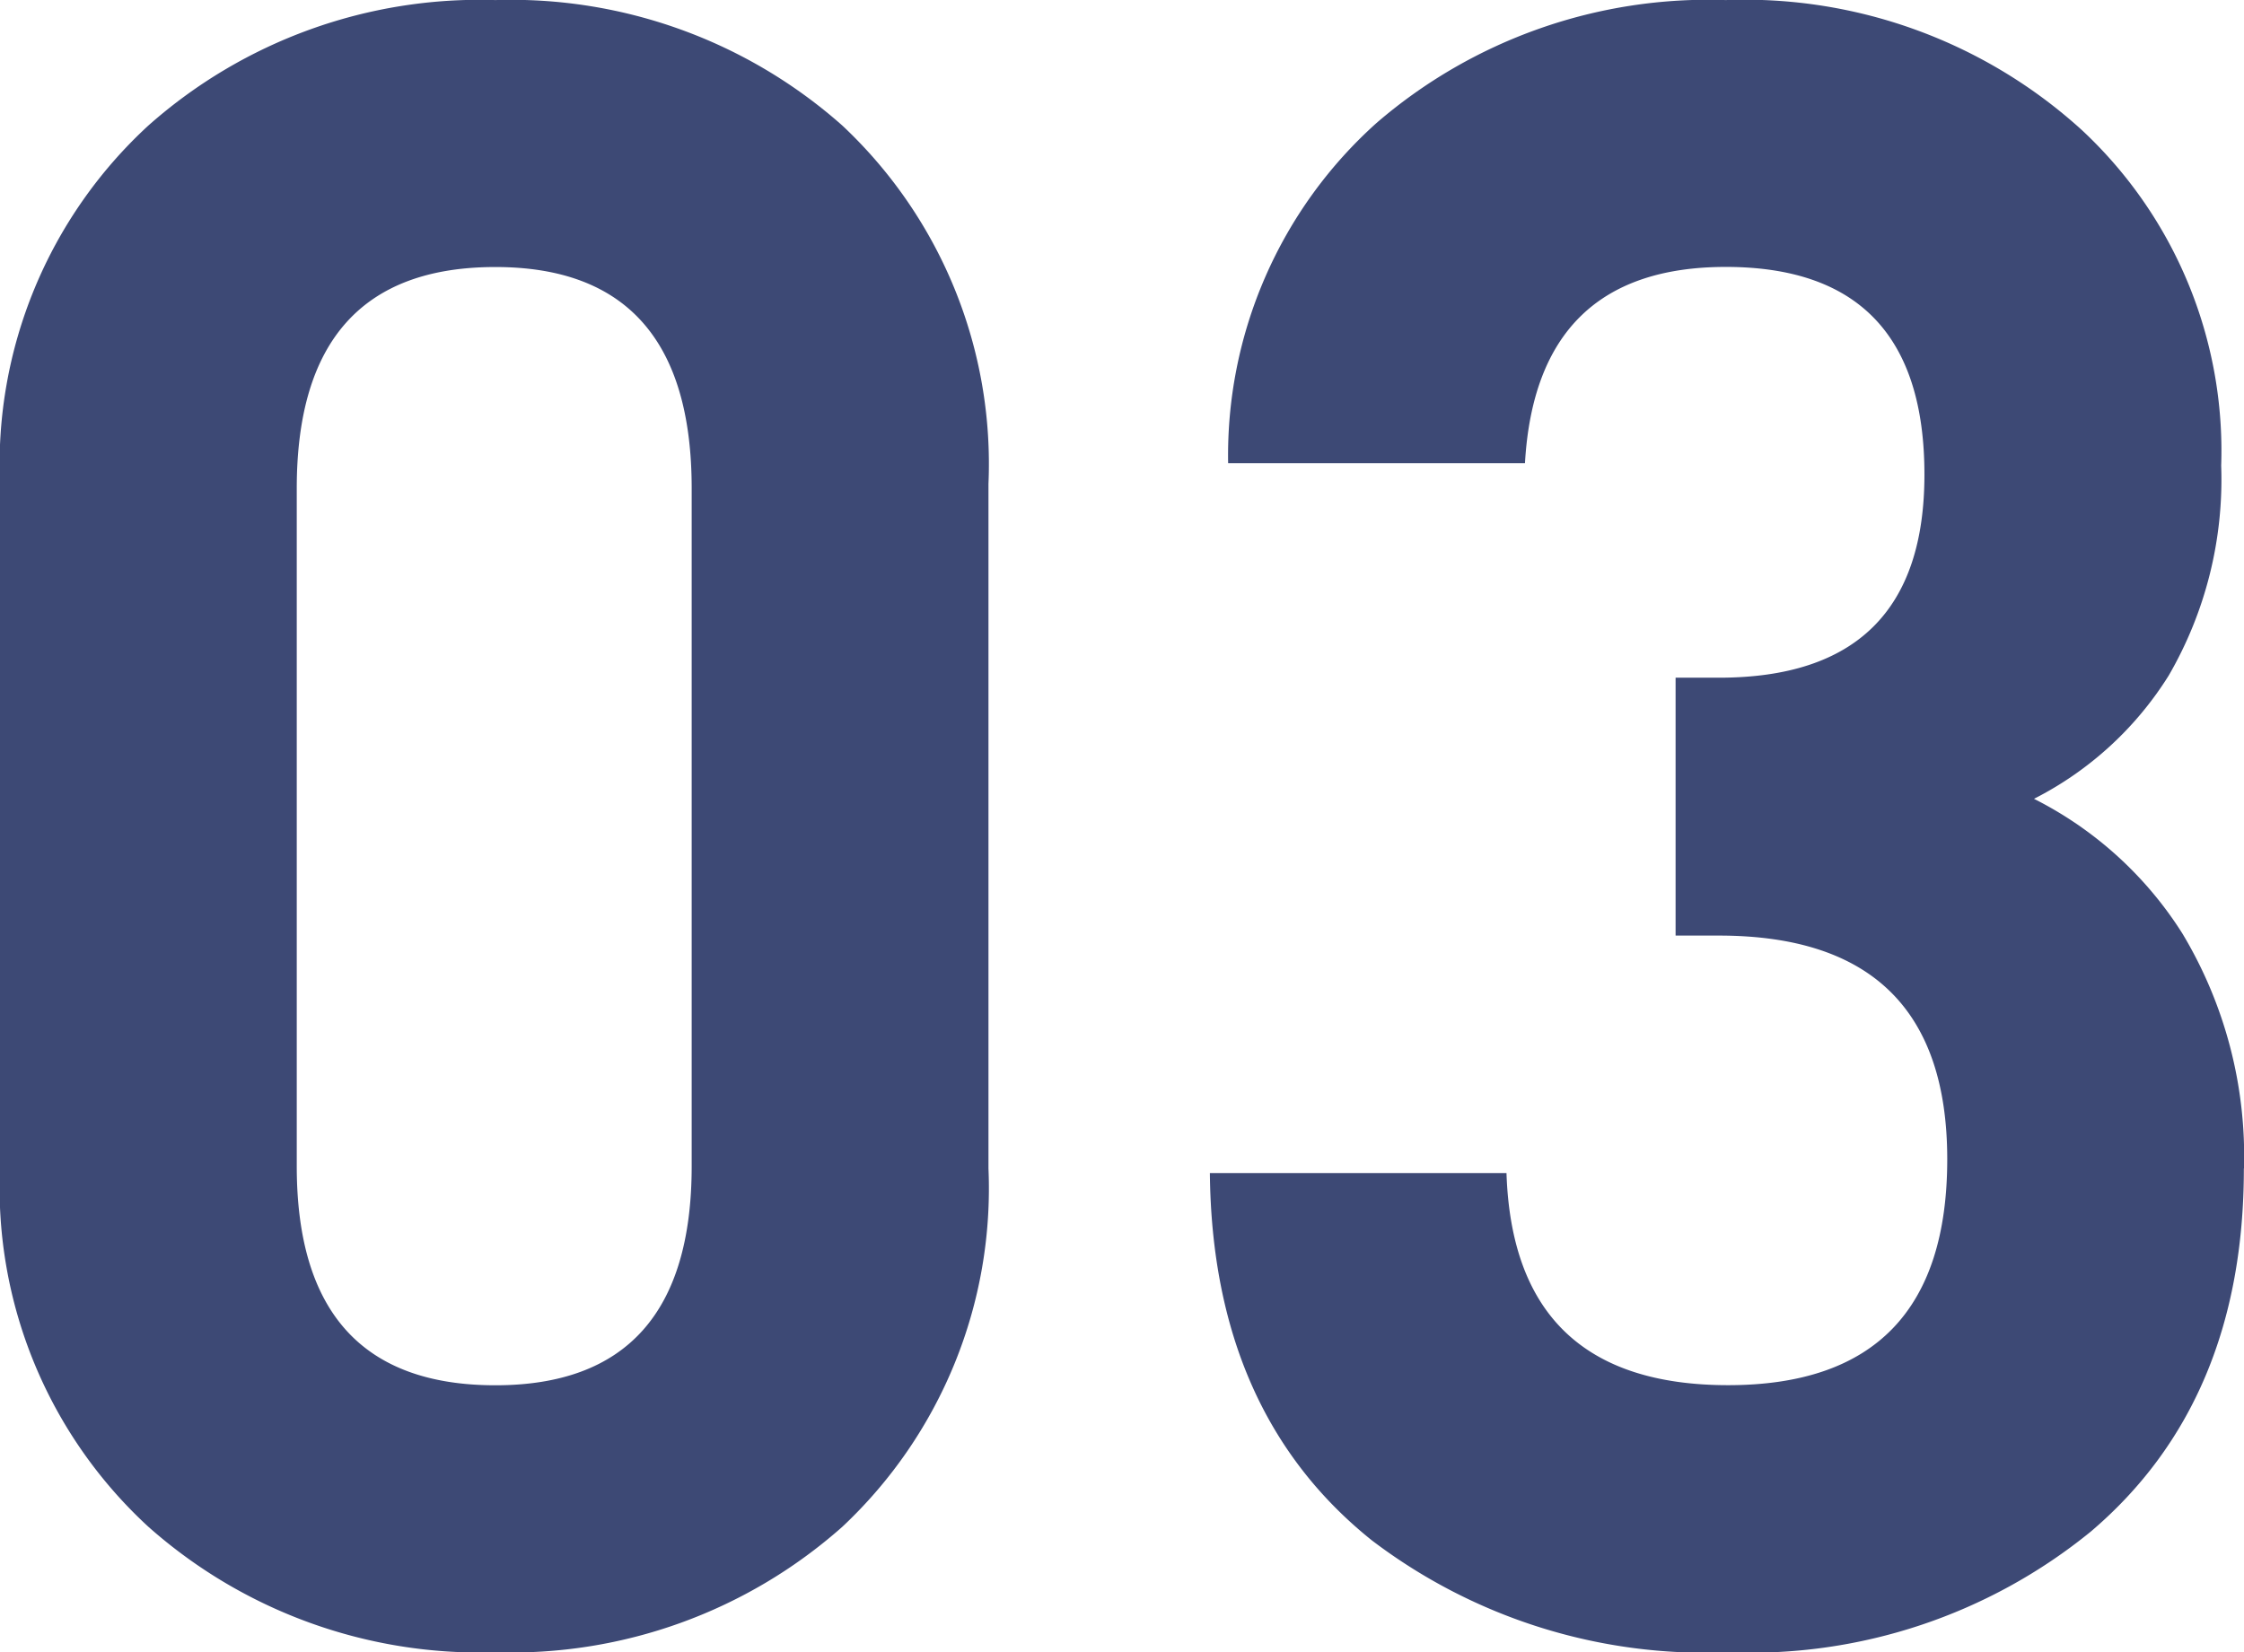 <svg xmlns="http://www.w3.org/2000/svg" width="64.623" height="47.597" viewBox="0 0 64.623 47.597">
  <path id="benefits_num03" d="M32.082-13.543A13.364,13.364,0,0,1,27.874-3.221,14.367,14.367,0,0,1,17.882.394,14.367,14.367,0,0,1,7.889-3.221,13.263,13.263,0,0,1,3.616-13.543V-33.265A13.263,13.263,0,0,1,7.889-43.586,14.367,14.367,0,0,1,17.882-47.2a14.367,14.367,0,0,1,9.993,3.616,13.364,13.364,0,0,1,4.207,10.321ZM23.535-33.133q0-6.377-5.654-6.377-5.719,0-5.719,6.377v19.525q0,6.311,5.719,6.311,5.654,0,5.654-6.311Zm44.7,19.591q0,6.706-4.4,10.453A15.521,15.521,0,0,1,53.382.394,15.861,15.861,0,0,1,43.126-2.827q-4.6-3.681-4.668-10.584H47Q47.2-7.3,53.382-7.3q6.311,0,6.311-6.508,0-6.443-6.574-6.443H51.87v-7.429h1.249q5.917,0,5.917-5.851,0-5.982-5.719-5.982-5.457,0-5.785,5.654H38.984a12.857,12.857,0,0,1,4.273-9.8A14.618,14.618,0,0,1,53.316-47.2a14.424,14.424,0,0,1,10.256,3.747,12.63,12.63,0,0,1,4.01,9.664,11.258,11.258,0,0,1-1.512,6.048,9.819,9.819,0,0,1-3.879,3.55,10.8,10.8,0,0,1,4.273,3.879A12.474,12.474,0,0,1,68.239-13.543Z" transform="translate(-3.616 47.202)" fill="#3d4975"/>
</svg>
